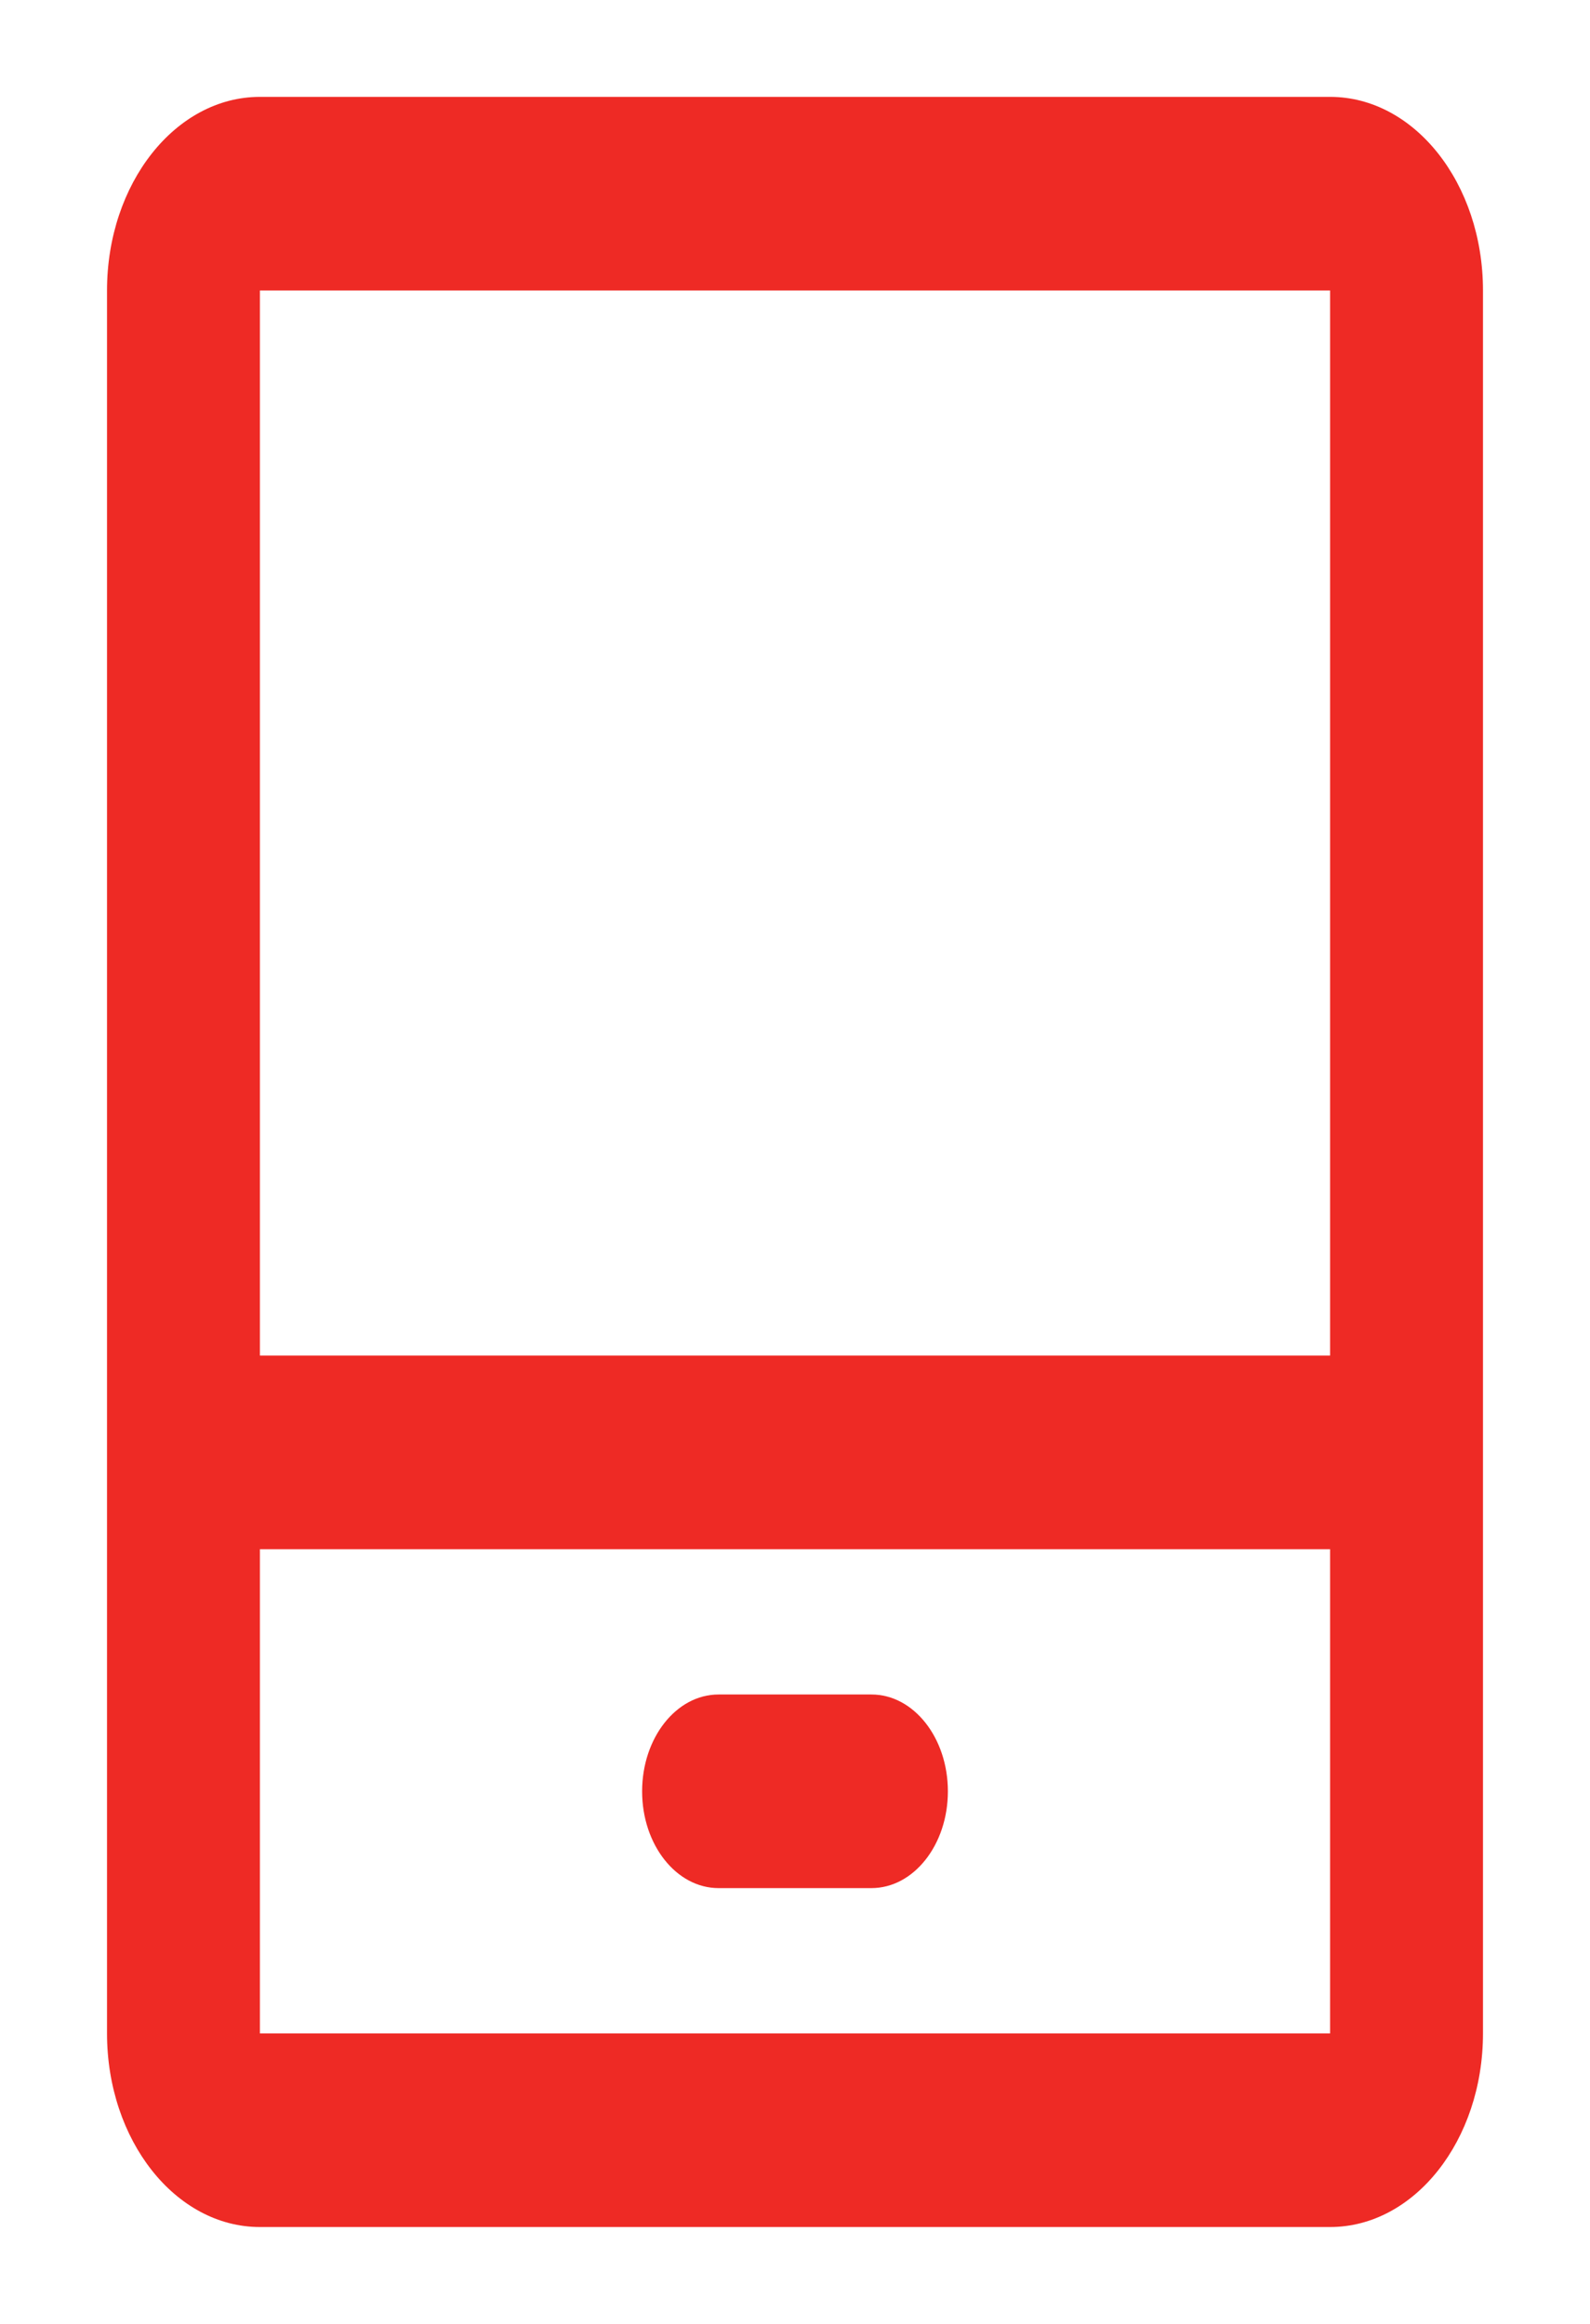 <svg width="13" height="19" viewBox="0 0 13 19" fill="none" xmlns="http://www.w3.org/2000/svg">
<path fill-rule="evenodd" clip-rule="evenodd" d="M0.875 2.375C0.875 1.5 1.435 0.792 2.125 0.792H10.875C11.565 0.792 12.125 1.5 12.125 2.375V16.625C12.125 17.499 11.565 18.208 10.875 18.208H2.125C1.435 18.208 0.875 17.499 0.875 16.625V2.375ZM10.875 2.375H2.125V11.083H10.875V2.375ZM10.875 12.666H2.125V16.625H10.875V12.666ZM5.25 14.646C5.25 14.208 5.53 13.854 5.875 13.854H7.125C7.47 13.854 7.75 14.208 7.75 14.646C7.75 15.083 7.47 15.437 7.125 15.437H5.875C5.53 15.437 5.25 15.083 5.25 14.646Z" fill="#ee2a25"/>
</svg>
